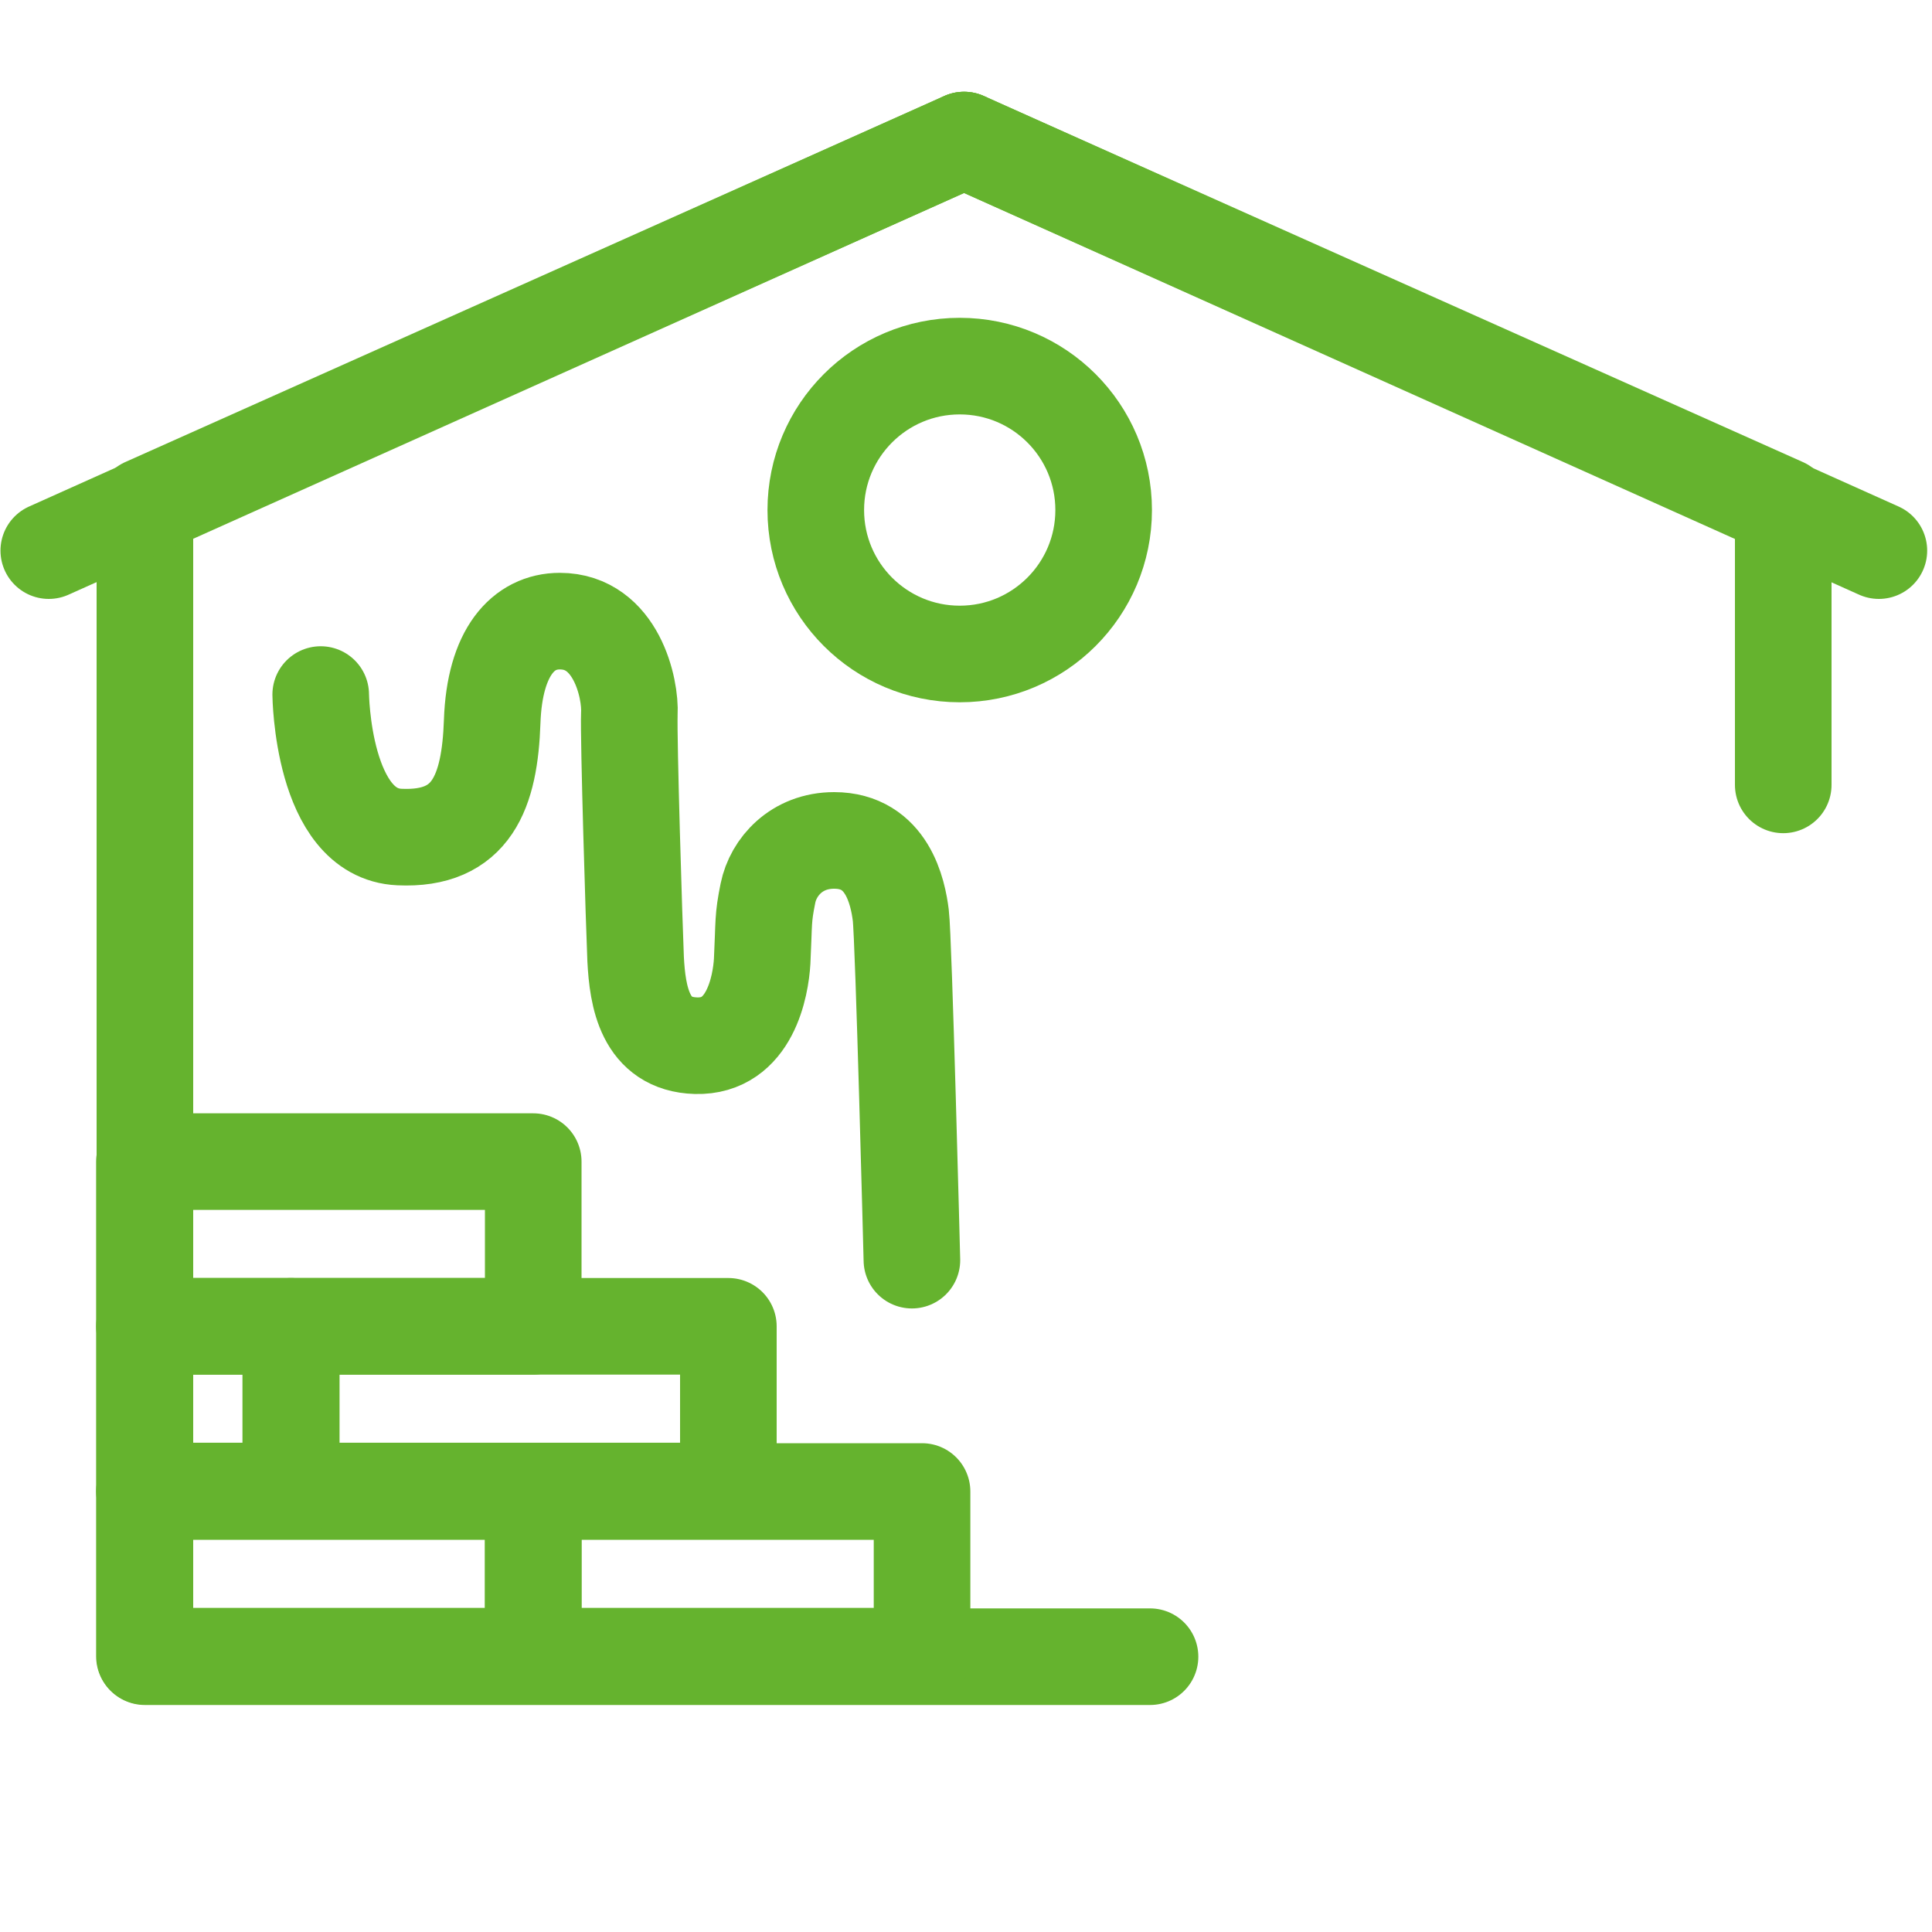 <?xml version="1.0" encoding="UTF-8"?>
<svg xmlns="http://www.w3.org/2000/svg" id="Ebene_1" data-name="Ebene 1" viewBox="0 0 40 40">
  <defs>
    <style>
      .cls-1 {
        fill: none;
        stroke: #65b32e;
        stroke-linecap: round;
        stroke-linejoin: round;
        stroke-width: 2px;
      }
    </style>
  </defs>
  <polyline class="cls-1" points="36.92 16.25 36.92 10.48 19.96 2.9 3 10.48 3 34.3 23.81 34.3"></polyline>
  <line class="cls-1" x1="19.96" y1="2.9" x2="1.01" y2="11.4"></line>
  <line class="cls-1" x1="19.96" y1="2.9" x2="38.9" y2="11.4"></line>
  <rect class="cls-1" x="2.99" y="30.88" width="8.05" height="3.41"></rect>
  <rect class="cls-1" x="2.99" y="24.05" width="8.05" height="3.41"></rect>
  <rect class="cls-1" x="11.04" y="30.88" width="8.05" height="3.41"></rect>
  <rect class="cls-1" x="6.03" y="27.46" width="9.05" height="3.41"></rect>
  <rect class="cls-1" x="2.99" y="27.46" width="3.03" height="3.41"></rect>
  <path class="cls-1" d="M6.64,14.38s.03,2.88,1.63,2.95c1.5.07,1.87-.94,1.92-2.39s.65-2.08,1.4-2.08c1.17,0,1.47,1.4,1.44,1.92-.02.49.1,4.38.13,5.08.04.77.19,1.76,1.25,1.79,1.12.03,1.34-1.24,1.37-1.75.04-.82.01-.87.12-1.41s.59-1.09,1.37-1.09c1.1,0,1.32,1.07,1.38,1.55s.23,7.14.23,7.14"></path>
  <circle class="cls-1" cx="19.87" cy="10.56" r="2.98"></circle>
</svg>
